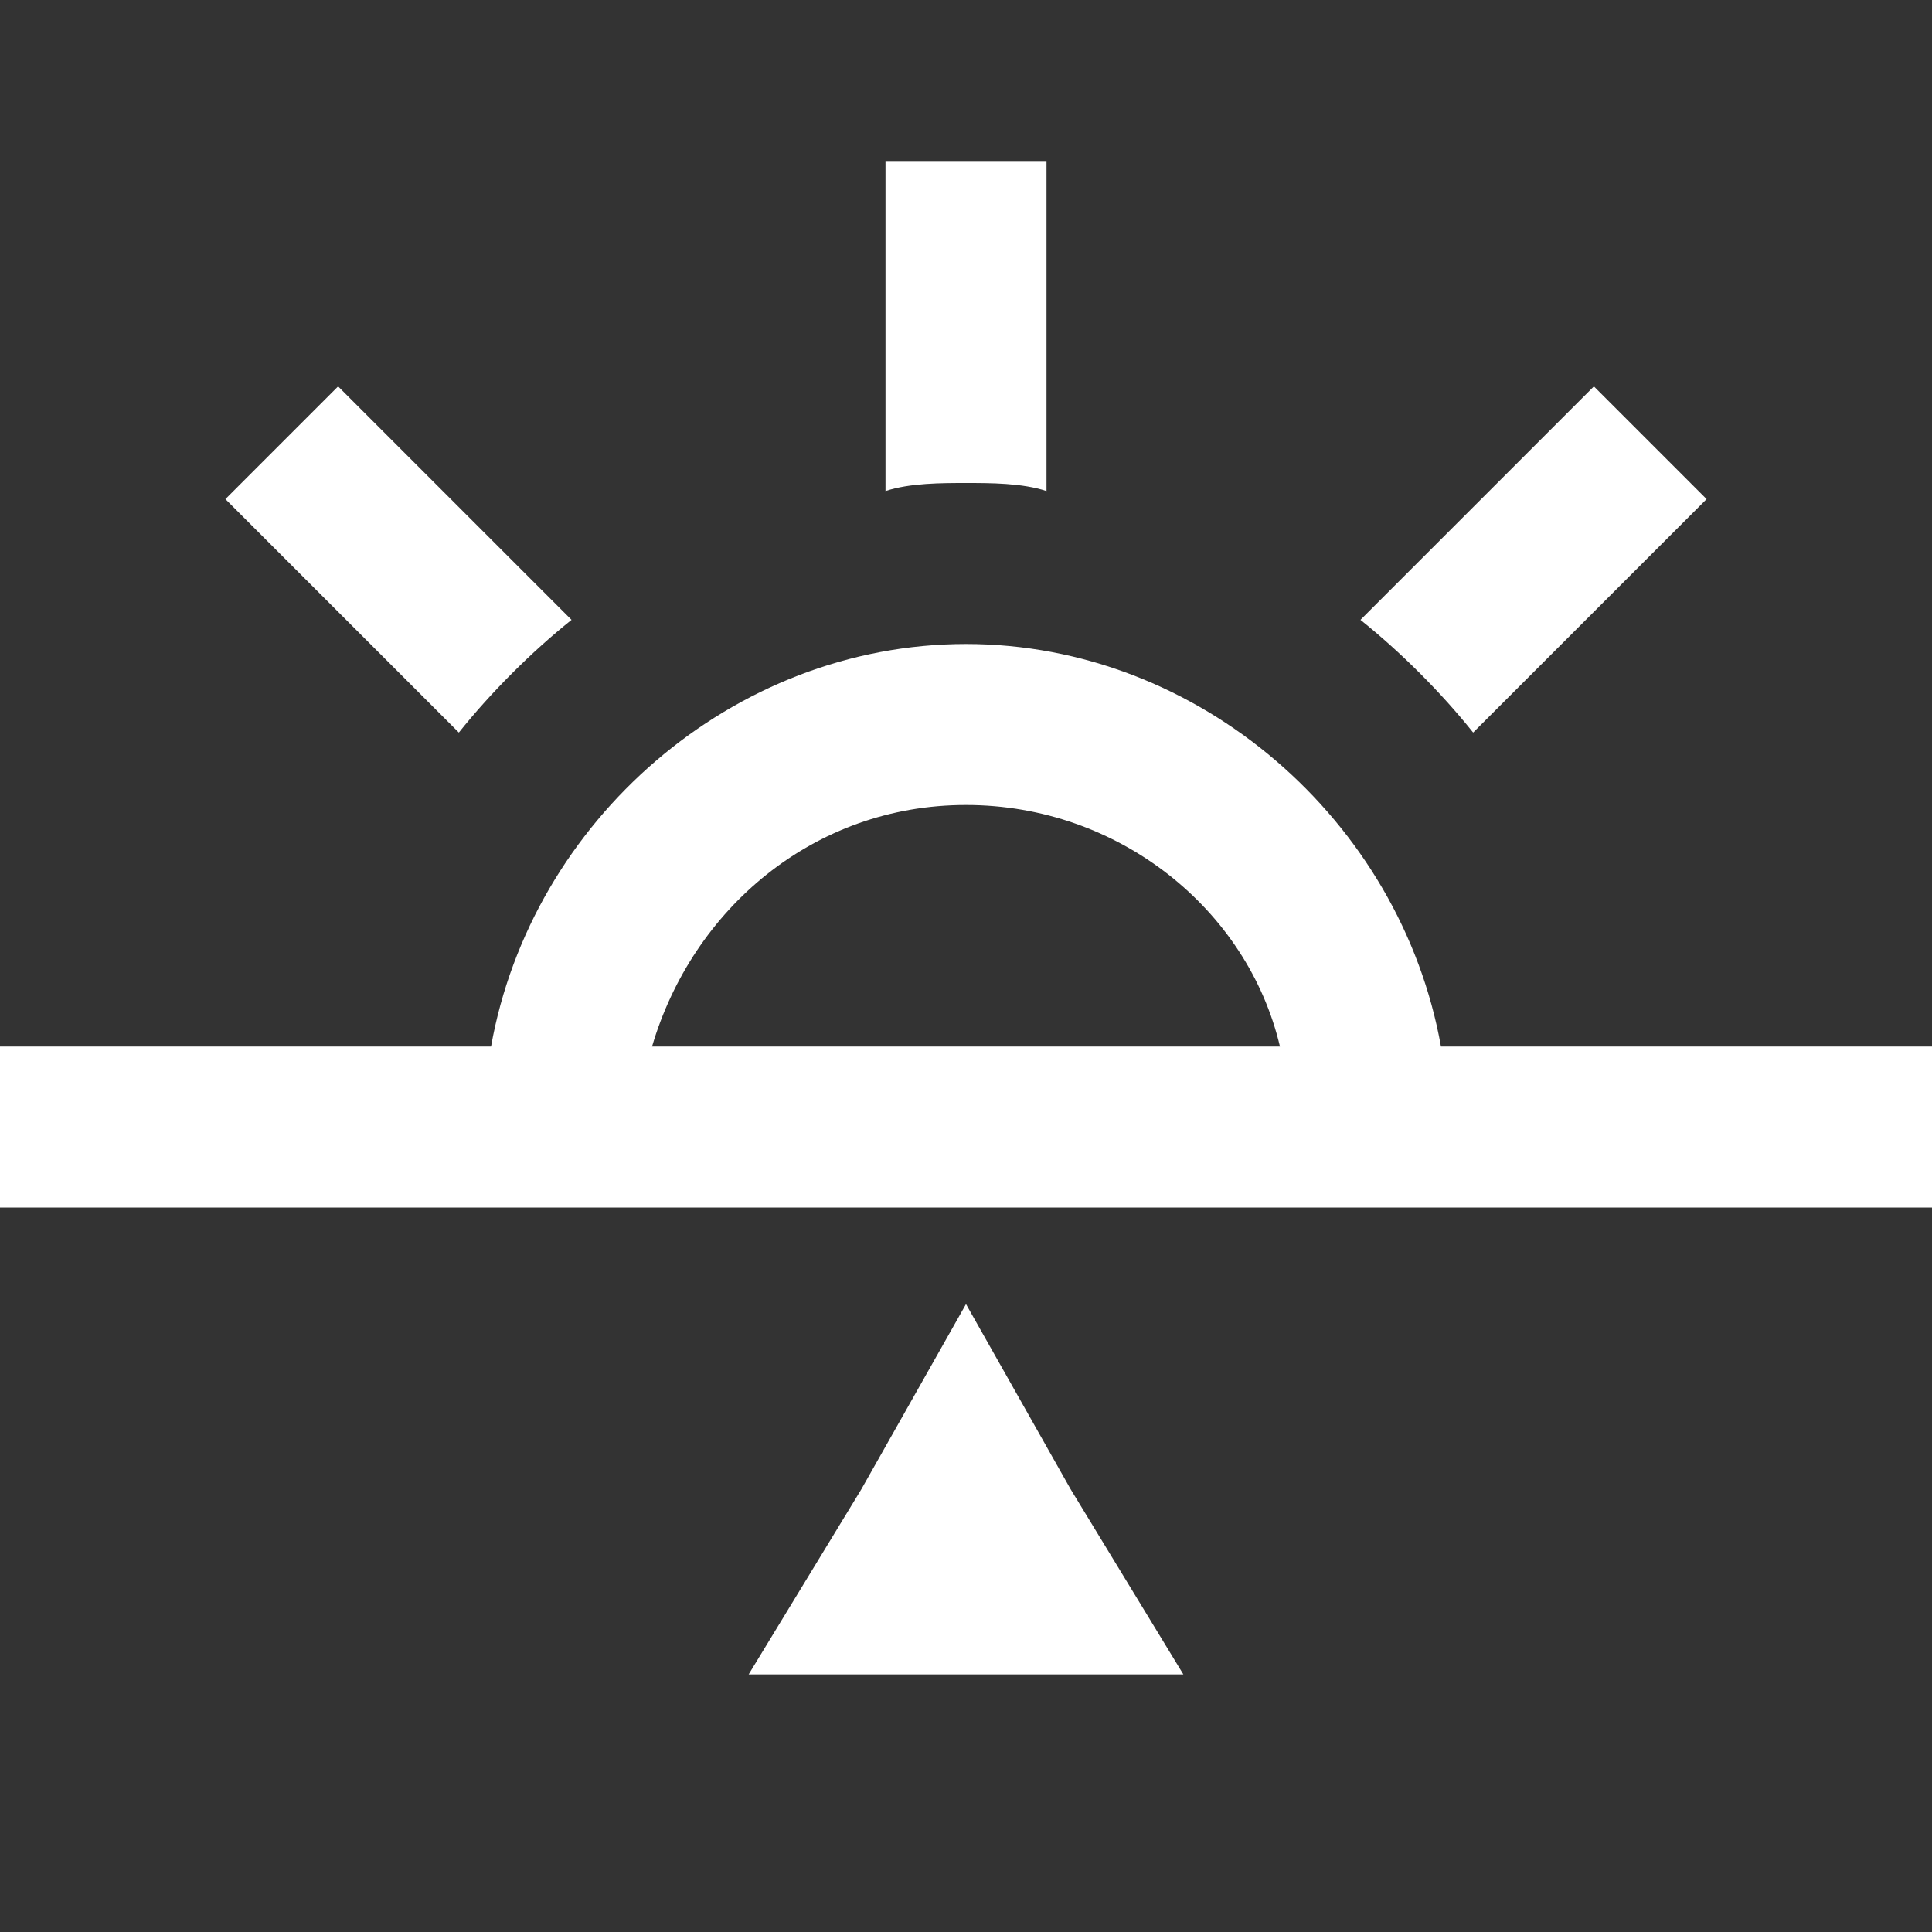 <?xml version="1.0" encoding="utf-8"?>
<!-- Generator: Adobe Illustrator 19.2.1, SVG Export Plug-In . SVG Version: 6.00 Build 0)  -->
<!DOCTYPE svg PUBLIC "-//W3C//DTD SVG 1.1//EN" "http://www.w3.org/Graphics/SVG/1.1/DTD/svg11.dtd">
<svg version="1.1" id="Layer_1" xmlns="http://www.w3.org/2000/svg" xmlns:xlink="http://www.w3.org/1999/xlink" x="0px" y="0px"
	 viewBox="0 0 24 24" style="enable-background:new 0 0 24 24;" xml:space="preserve">
<rect x="0" y="0" width="24" height="24" fill="#333333" stroke="none"/>
<path fill="#fff" d="M12,6c-0.3,0-0.7,0-1,0.1V2h2v4.1C12.7,6,12.3,6,12,6z M18.3,9.1l2.9-2.9l-1.4-1.4l-2.9,2.9C17.4,8.1,17.9,8.6,18.3,9.1z
	 M7.1,7.7L4.2,4.8L2.8,6.2l2.9,2.9C6.1,8.6,6.6,8.1,7.1,7.7z M24,13v2h-4.1h-2H6.1h-2H4H0v-2h4h0.1h2c0.5-2.8,3-5,5.9-5
	s5.4,2.2,5.9,5h2H24z M15.9,13c-0.4-1.7-2-3-3.9-3s-3.4,1.3-3.9,3H15.9z M12,16.2l-1.3,2.3l-1.4,2.3H12h2.7l-1.4-2.3L12,16.2z"/>
</svg>
